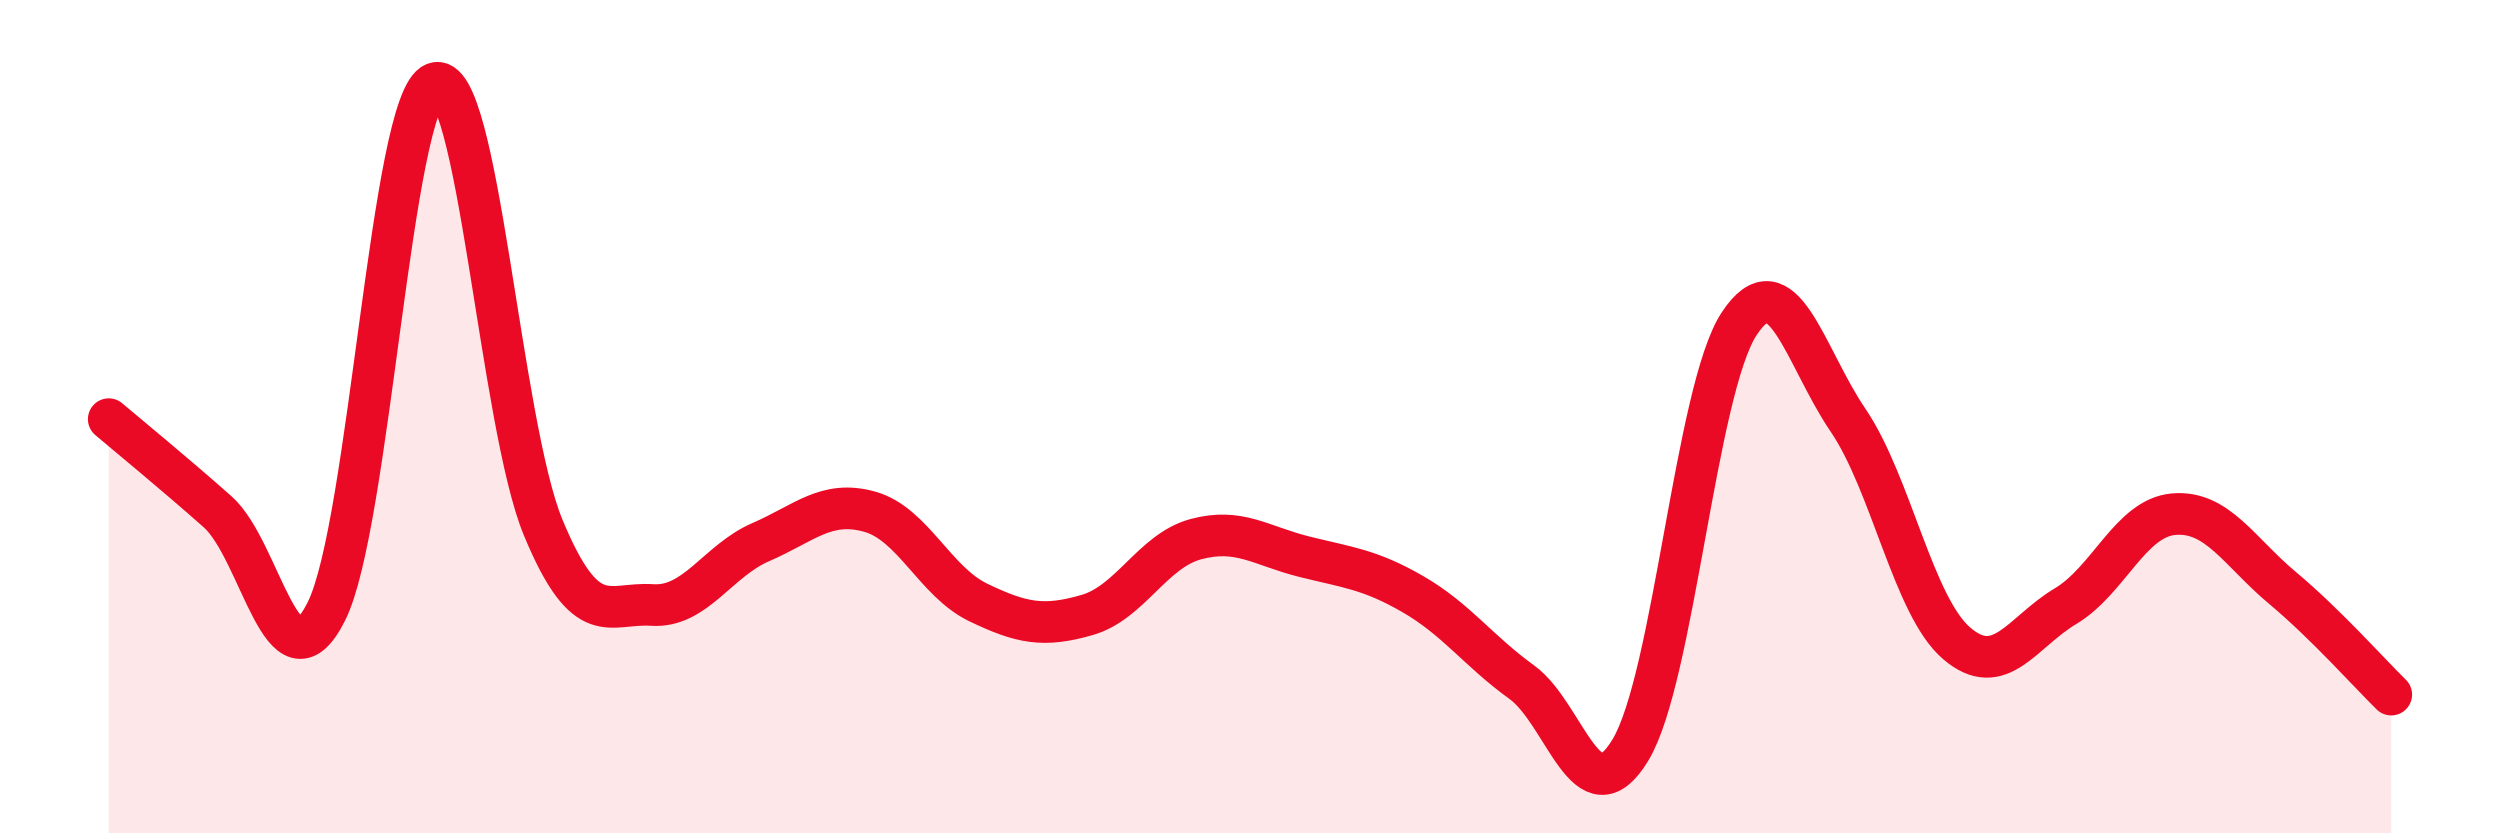 
    <svg width="60" height="20" viewBox="0 0 60 20" xmlns="http://www.w3.org/2000/svg">
      <path
        d="M 2.61,10.06 C 3.13,10.5 4.18,11.36 5.22,12.28 C 6.26,13.2 6.79,16.74 7.83,14.68 C 8.87,12.62 9.39,2.4 10.43,2 C 11.47,1.6 12,10.17 13.04,12.67 C 14.08,15.17 14.61,14.45 15.65,14.52 C 16.69,14.59 17.22,13.46 18.26,13.01 C 19.3,12.56 19.83,11.99 20.87,12.28 C 21.91,12.57 22.44,13.96 23.48,14.46 C 24.52,14.96 25.05,15.06 26.09,14.76 C 27.13,14.46 27.66,13.22 28.7,12.94 C 29.74,12.66 30.26,13.1 31.3,13.36 C 32.34,13.62 32.87,13.66 33.91,14.26 C 34.95,14.86 35.48,15.62 36.52,16.37 C 37.56,17.12 38.09,19.72 39.13,18 C 40.17,16.28 40.7,9.35 41.74,7.77 C 42.78,6.19 43.31,8.55 44.35,10.08 C 45.39,11.61 45.92,14.55 46.96,15.44 C 48,16.33 48.53,15.17 49.57,14.55 C 50.61,13.93 51.13,12.43 52.17,12.34 C 53.21,12.25 53.74,13.24 54.78,14.11 C 55.82,14.98 56.87,16.16 57.39,16.67L57.39 20L2.61 20Z"
        fill="#EB0A25"
        opacity="0.1"
        stroke-linecap="round"
        stroke-linejoin="round"
      />
      <path
        d="M 2.61,10.06 C 3.13,10.5 4.18,11.36 5.22,12.28 C 6.26,13.2 6.79,16.74 7.83,14.68 C 8.87,12.62 9.39,2.4 10.43,2 C 11.47,1.6 12,10.17 13.04,12.67 C 14.08,15.17 14.61,14.45 15.65,14.52 C 16.69,14.59 17.22,13.46 18.26,13.01 C 19.3,12.56 19.83,11.99 20.87,12.28 C 21.91,12.57 22.44,13.96 23.48,14.46 C 24.52,14.96 25.05,15.06 26.09,14.76 C 27.13,14.46 27.66,13.22 28.7,12.94 C 29.74,12.66 30.26,13.1 31.3,13.36 C 32.34,13.62 32.87,13.66 33.91,14.26 C 34.95,14.86 35.48,15.62 36.52,16.37 C 37.56,17.12 38.09,19.72 39.13,18 C 40.17,16.28 40.7,9.35 41.74,7.77 C 42.78,6.19 43.31,8.55 44.35,10.08 C 45.39,11.61 45.92,14.55 46.96,15.44 C 48,16.33 48.53,15.17 49.57,14.55 C 50.61,13.93 51.13,12.43 52.17,12.34 C 53.21,12.25 53.74,13.24 54.78,14.11 C 55.82,14.98 56.87,16.16 57.39,16.67"
        stroke="#EB0A25"
        stroke-width="1"
        fill="none"
        stroke-linecap="round"
        stroke-linejoin="round"
      />
    </svg>
  